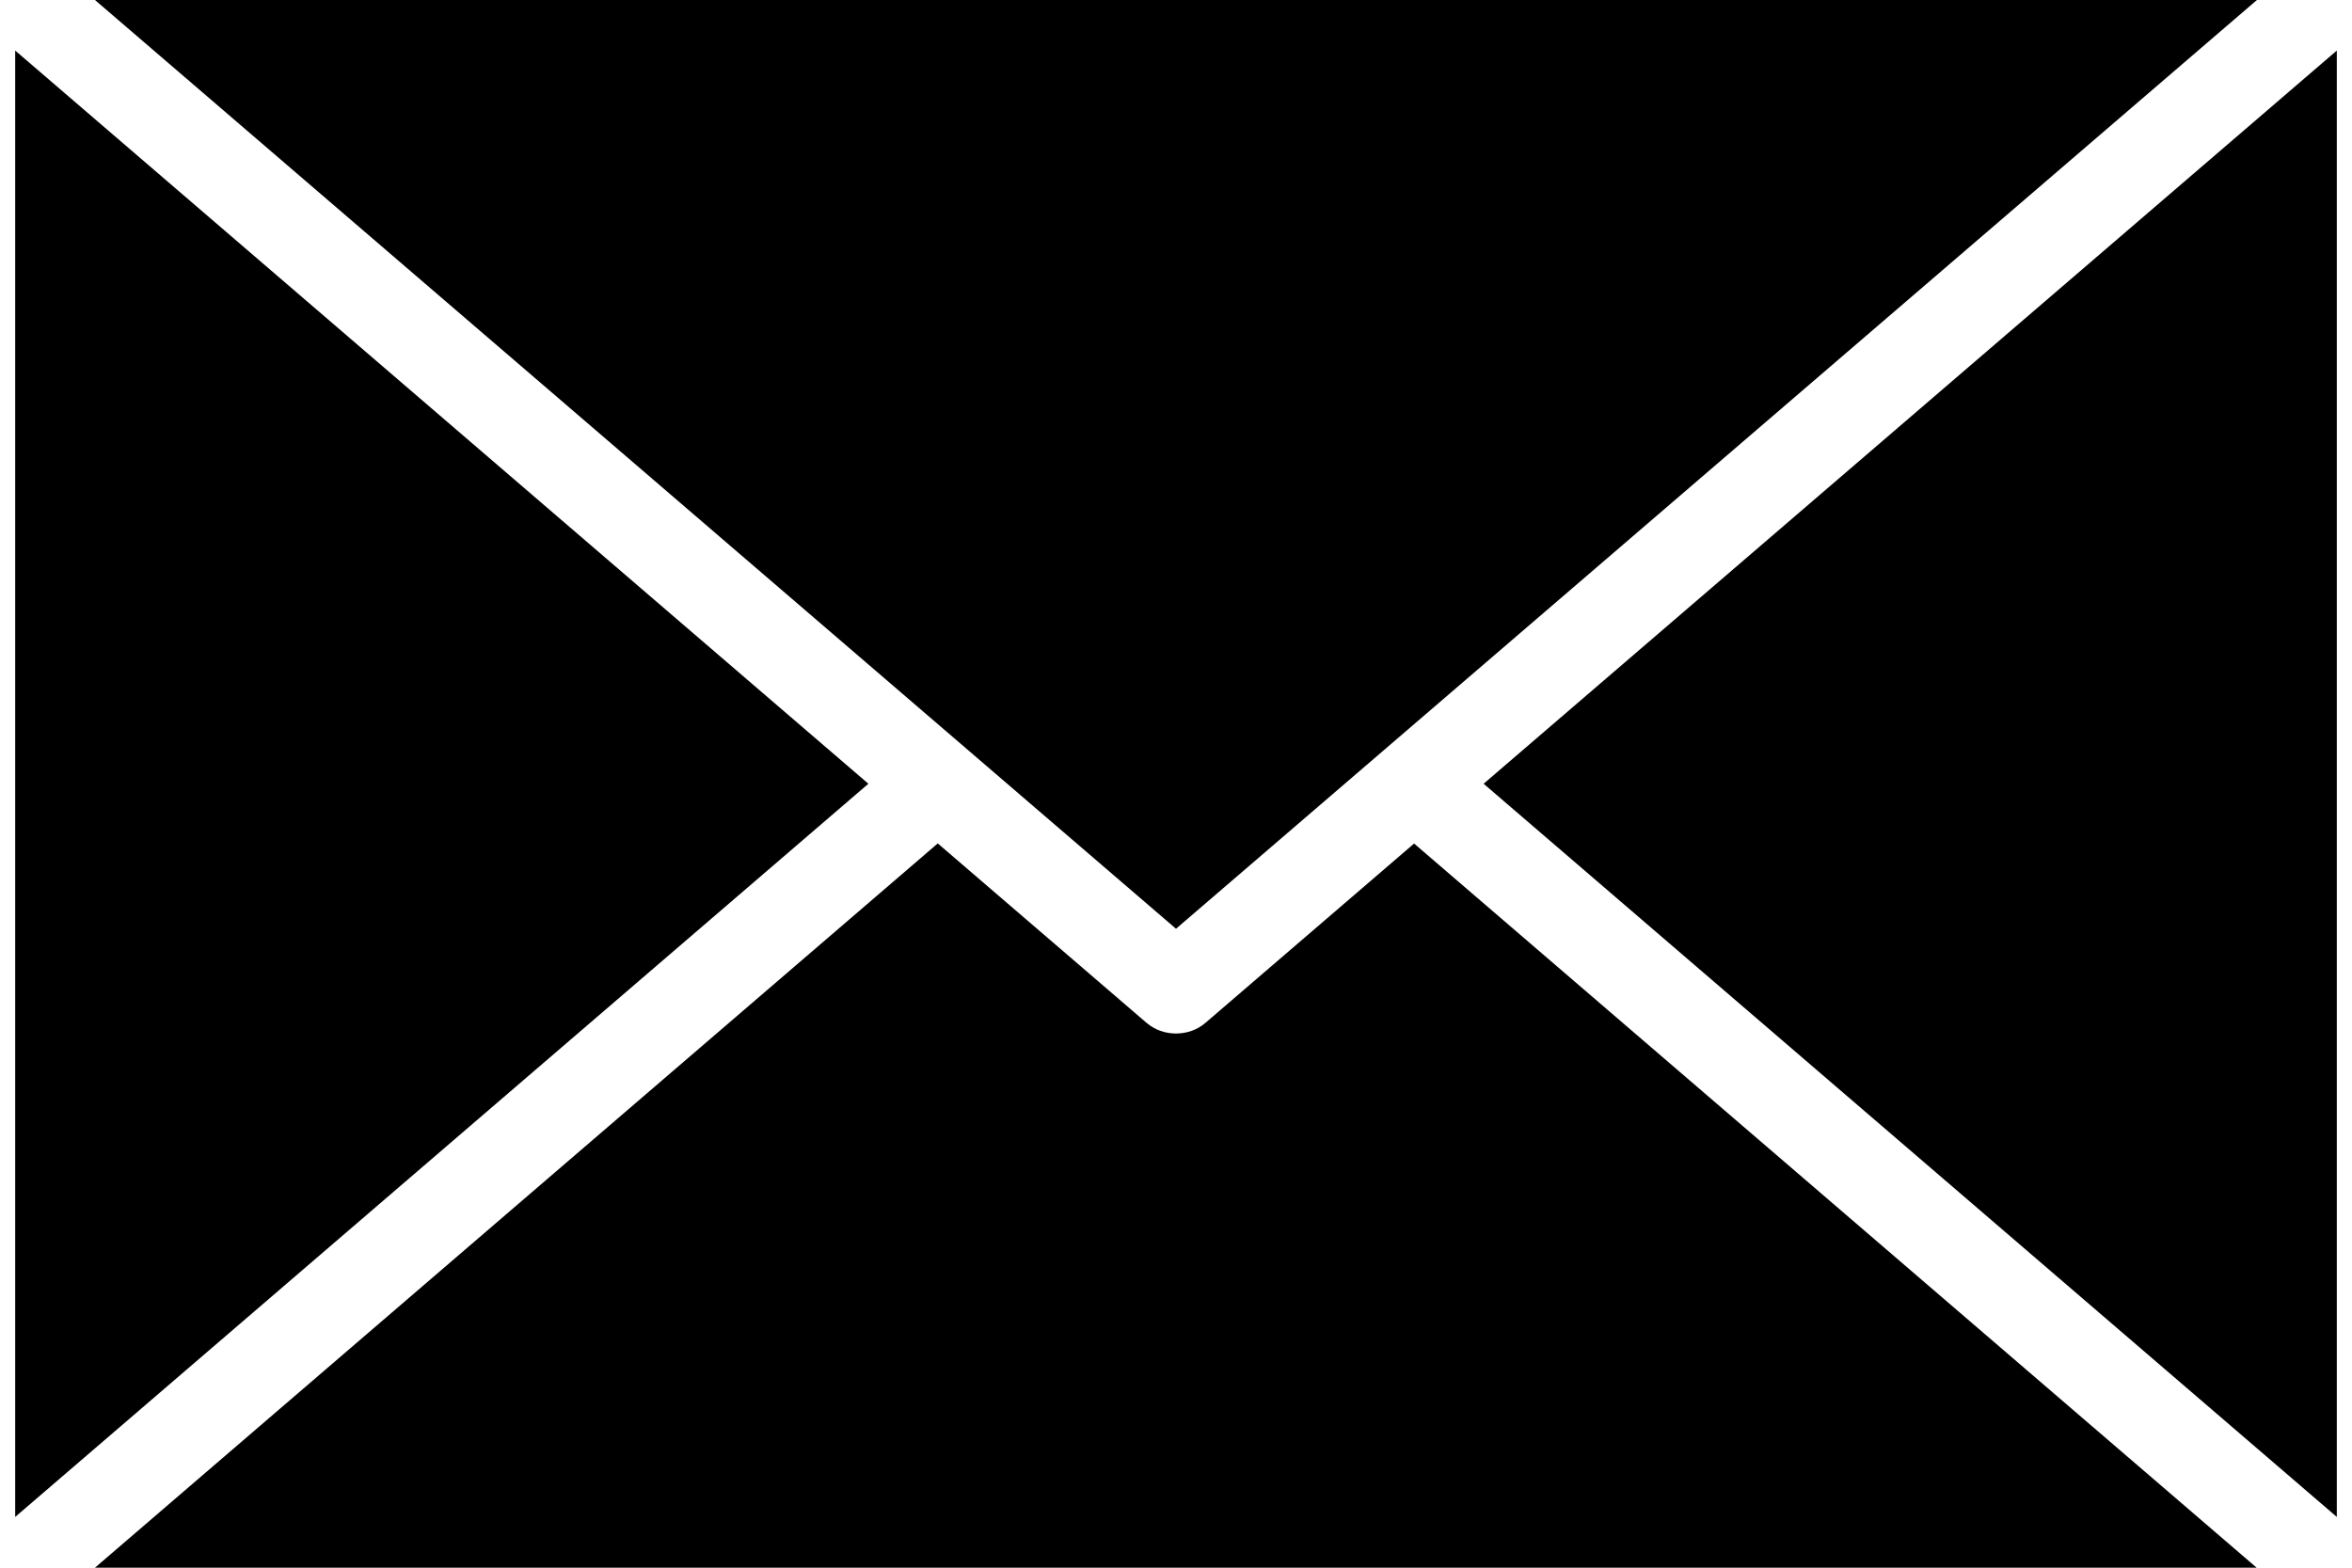 <svg width="24" height="16" viewBox="0 0 24 16" fill="none" xmlns="http://www.w3.org/2000/svg">
<path d="M0.155 15.482L8.861 7.999L0.155 0.516V15.482Z" fill="black"/>
<path d="M23.845 0.516L15.139 7.999L23.845 15.482V0.516Z" fill="black"/>
<path d="M14.431 8.608L12.302 10.438C12.216 10.512 12.11 10.548 12 10.548C11.89 10.548 11.784 10.512 11.698 10.438L9.569 8.608L0.969 16H23.027L14.428 8.608H14.431Z" fill="black"/>
<path d="M12 9.479L23.03 0H0.969L12 9.479Z" fill="black"/>
</svg>
